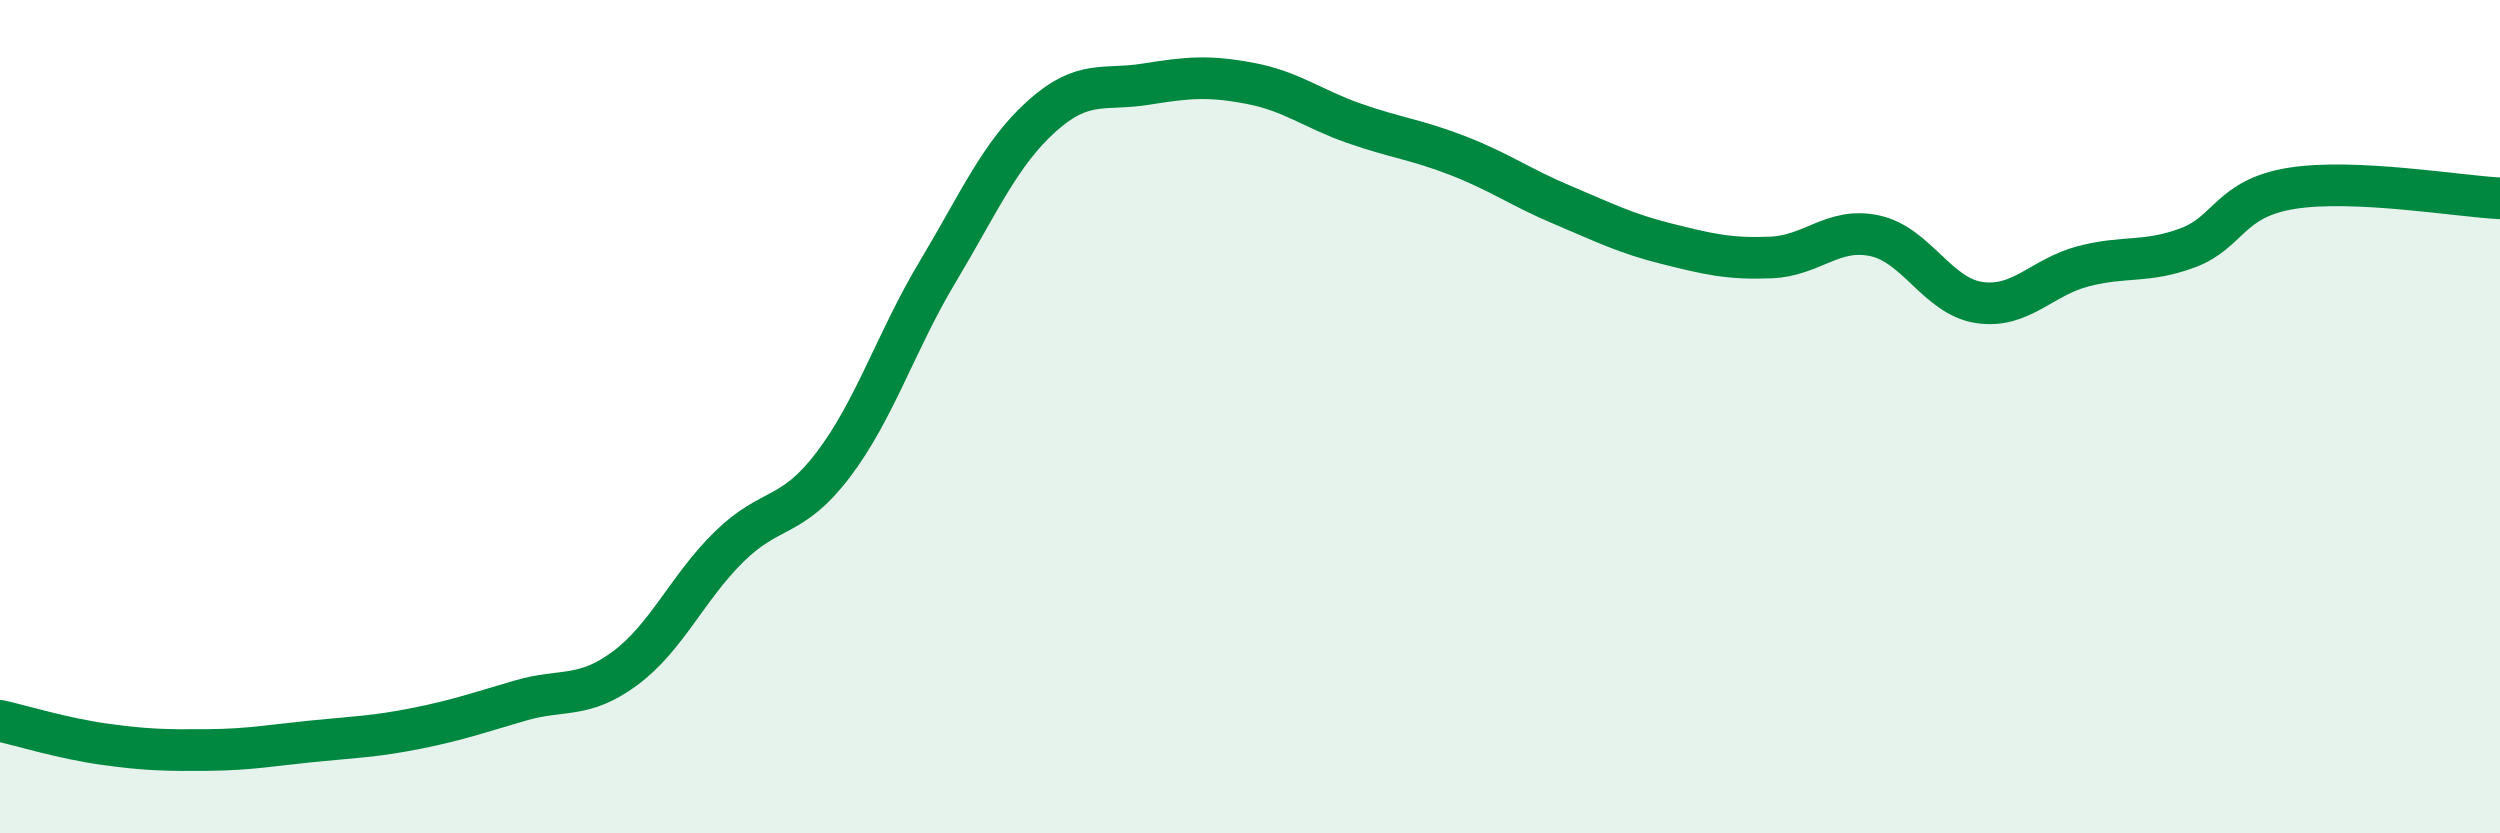 
    <svg width="60" height="20" viewBox="0 0 60 20" xmlns="http://www.w3.org/2000/svg">
      <path
        d="M 0,17.3 C 0.5,17.41 1.5,17.72 2.5,17.86 C 3.5,18 4,18.01 5,18 C 6,17.99 6.5,17.89 7.5,17.79 C 8.5,17.69 9,17.68 10,17.48 C 11,17.28 11.5,17.1 12.5,16.81 C 13.5,16.52 14,16.78 15,16.04 C 16,15.3 16.5,14.1 17.5,13.12 C 18.5,12.14 19,12.47 20,11.15 C 21,9.83 21.5,8.2 22.5,6.53 C 23.5,4.86 24,3.69 25,2.79 C 26,1.89 26.5,2.18 27.5,2.02 C 28.5,1.86 29,1.81 30,2 C 31,2.19 31.5,2.61 32.5,2.96 C 33.5,3.31 34,3.35 35,3.74 C 36,4.13 36.5,4.5 37.5,4.92 C 38.5,5.34 39,5.6 40,5.85 C 41,6.1 41.5,6.22 42.5,6.18 C 43.5,6.14 44,5.44 45,5.66 C 46,5.88 46.5,7.11 47.5,7.26 C 48.5,7.41 49,6.65 50,6.39 C 51,6.13 51.5,6.32 52.5,5.95 C 53.5,5.58 53.5,4.76 55,4.52 C 56.5,4.28 59,4.71 60,4.76L60 20L0 20Z"
        fill="#008740"
        opacity="0.1"
        stroke-linecap="round"
        stroke-linejoin="round"
      />
      <path
        d="M 0,17.3 C 0.5,17.41 1.5,17.72 2.5,17.86 C 3.5,18 4,18.01 5,18 C 6,17.99 6.5,17.89 7.5,17.79 C 8.5,17.69 9,17.68 10,17.48 C 11,17.28 11.5,17.1 12.5,16.81 C 13.5,16.52 14,16.78 15,16.04 C 16,15.3 16.5,14.1 17.5,13.12 C 18.5,12.14 19,12.47 20,11.15 C 21,9.83 21.5,8.2 22.5,6.53 C 23.5,4.86 24,3.69 25,2.79 C 26,1.89 26.5,2.18 27.5,2.02 C 28.5,1.86 29,1.81 30,2 C 31,2.19 31.5,2.61 32.5,2.96 C 33.5,3.31 34,3.35 35,3.74 C 36,4.13 36.5,4.5 37.5,4.92 C 38.5,5.34 39,5.6 40,5.85 C 41,6.1 41.5,6.22 42.5,6.18 C 43.5,6.14 44,5.44 45,5.66 C 46,5.88 46.5,7.11 47.5,7.26 C 48.5,7.41 49,6.65 50,6.39 C 51,6.13 51.5,6.32 52.5,5.95 C 53.5,5.58 53.5,4.76 55,4.52 C 56.5,4.28 59,4.71 60,4.76"
        stroke="#008740"
        stroke-width="1"
        fill="none"
        stroke-linecap="round"
        stroke-linejoin="round"
      />
    </svg>
  